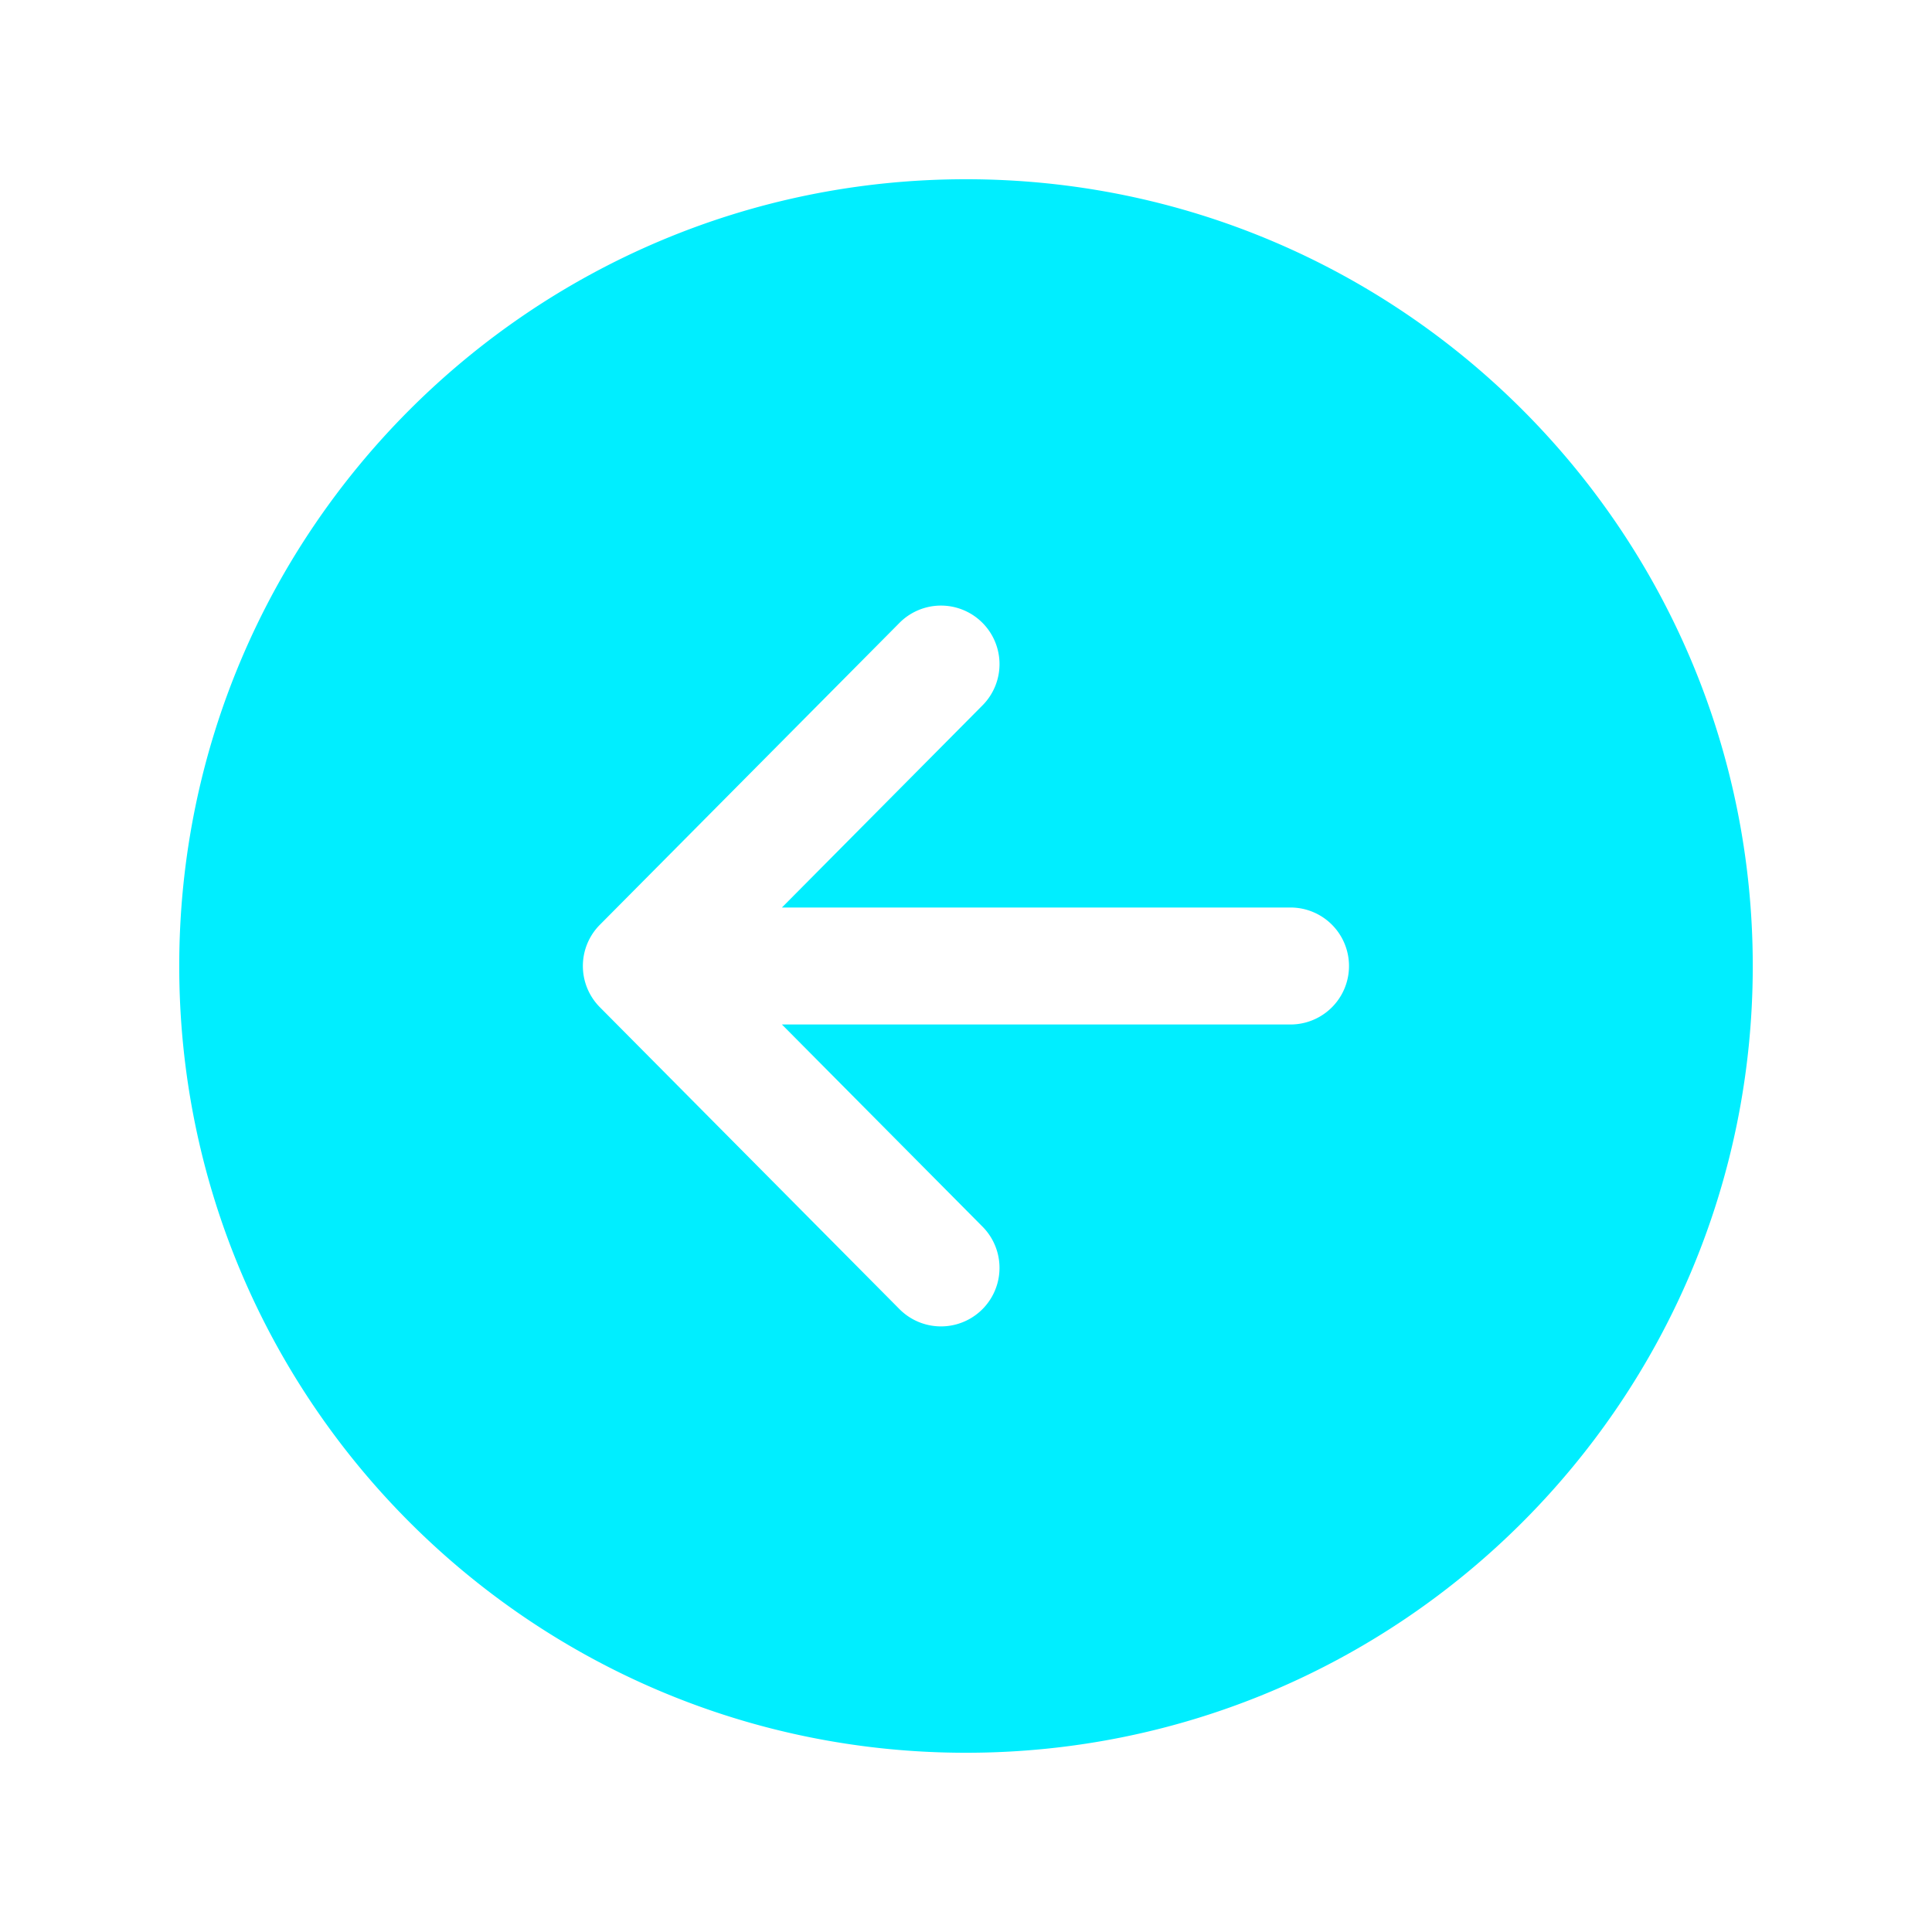<svg fill="#0ef" viewBox="0 0 512 512" xmlns="http://www.w3.org/2000/svg" stroke="#0ef" transform="rotate(0)"><g id="SVGRepo_bgCarrier" stroke-width="0"></g><g id="SVGRepo_tracerCarrier" stroke-linecap="round" stroke-linejoin="round" stroke="#fffff" stroke-width="1.024"></g><g id="SVGRepo_iconCarrier"><title>ionicons-v5-a</title><path d="M48,256c0,114.87,93.13,208,208,208s208-93.13,208-208S370.87,48,256,48,48,141.13,48,256Zm212.65-91.36a16,16,0,0,1,.09,22.63L208.42,240H342a16,16,0,0,1,0,32H208.42l52.32,52.73A16,16,0,1,1,238,347.27l-79.39-80a16,16,0,0,1,0-22.54l79.39-80A16,16,0,0,1,260.65,164.64Z"></path></g></svg>